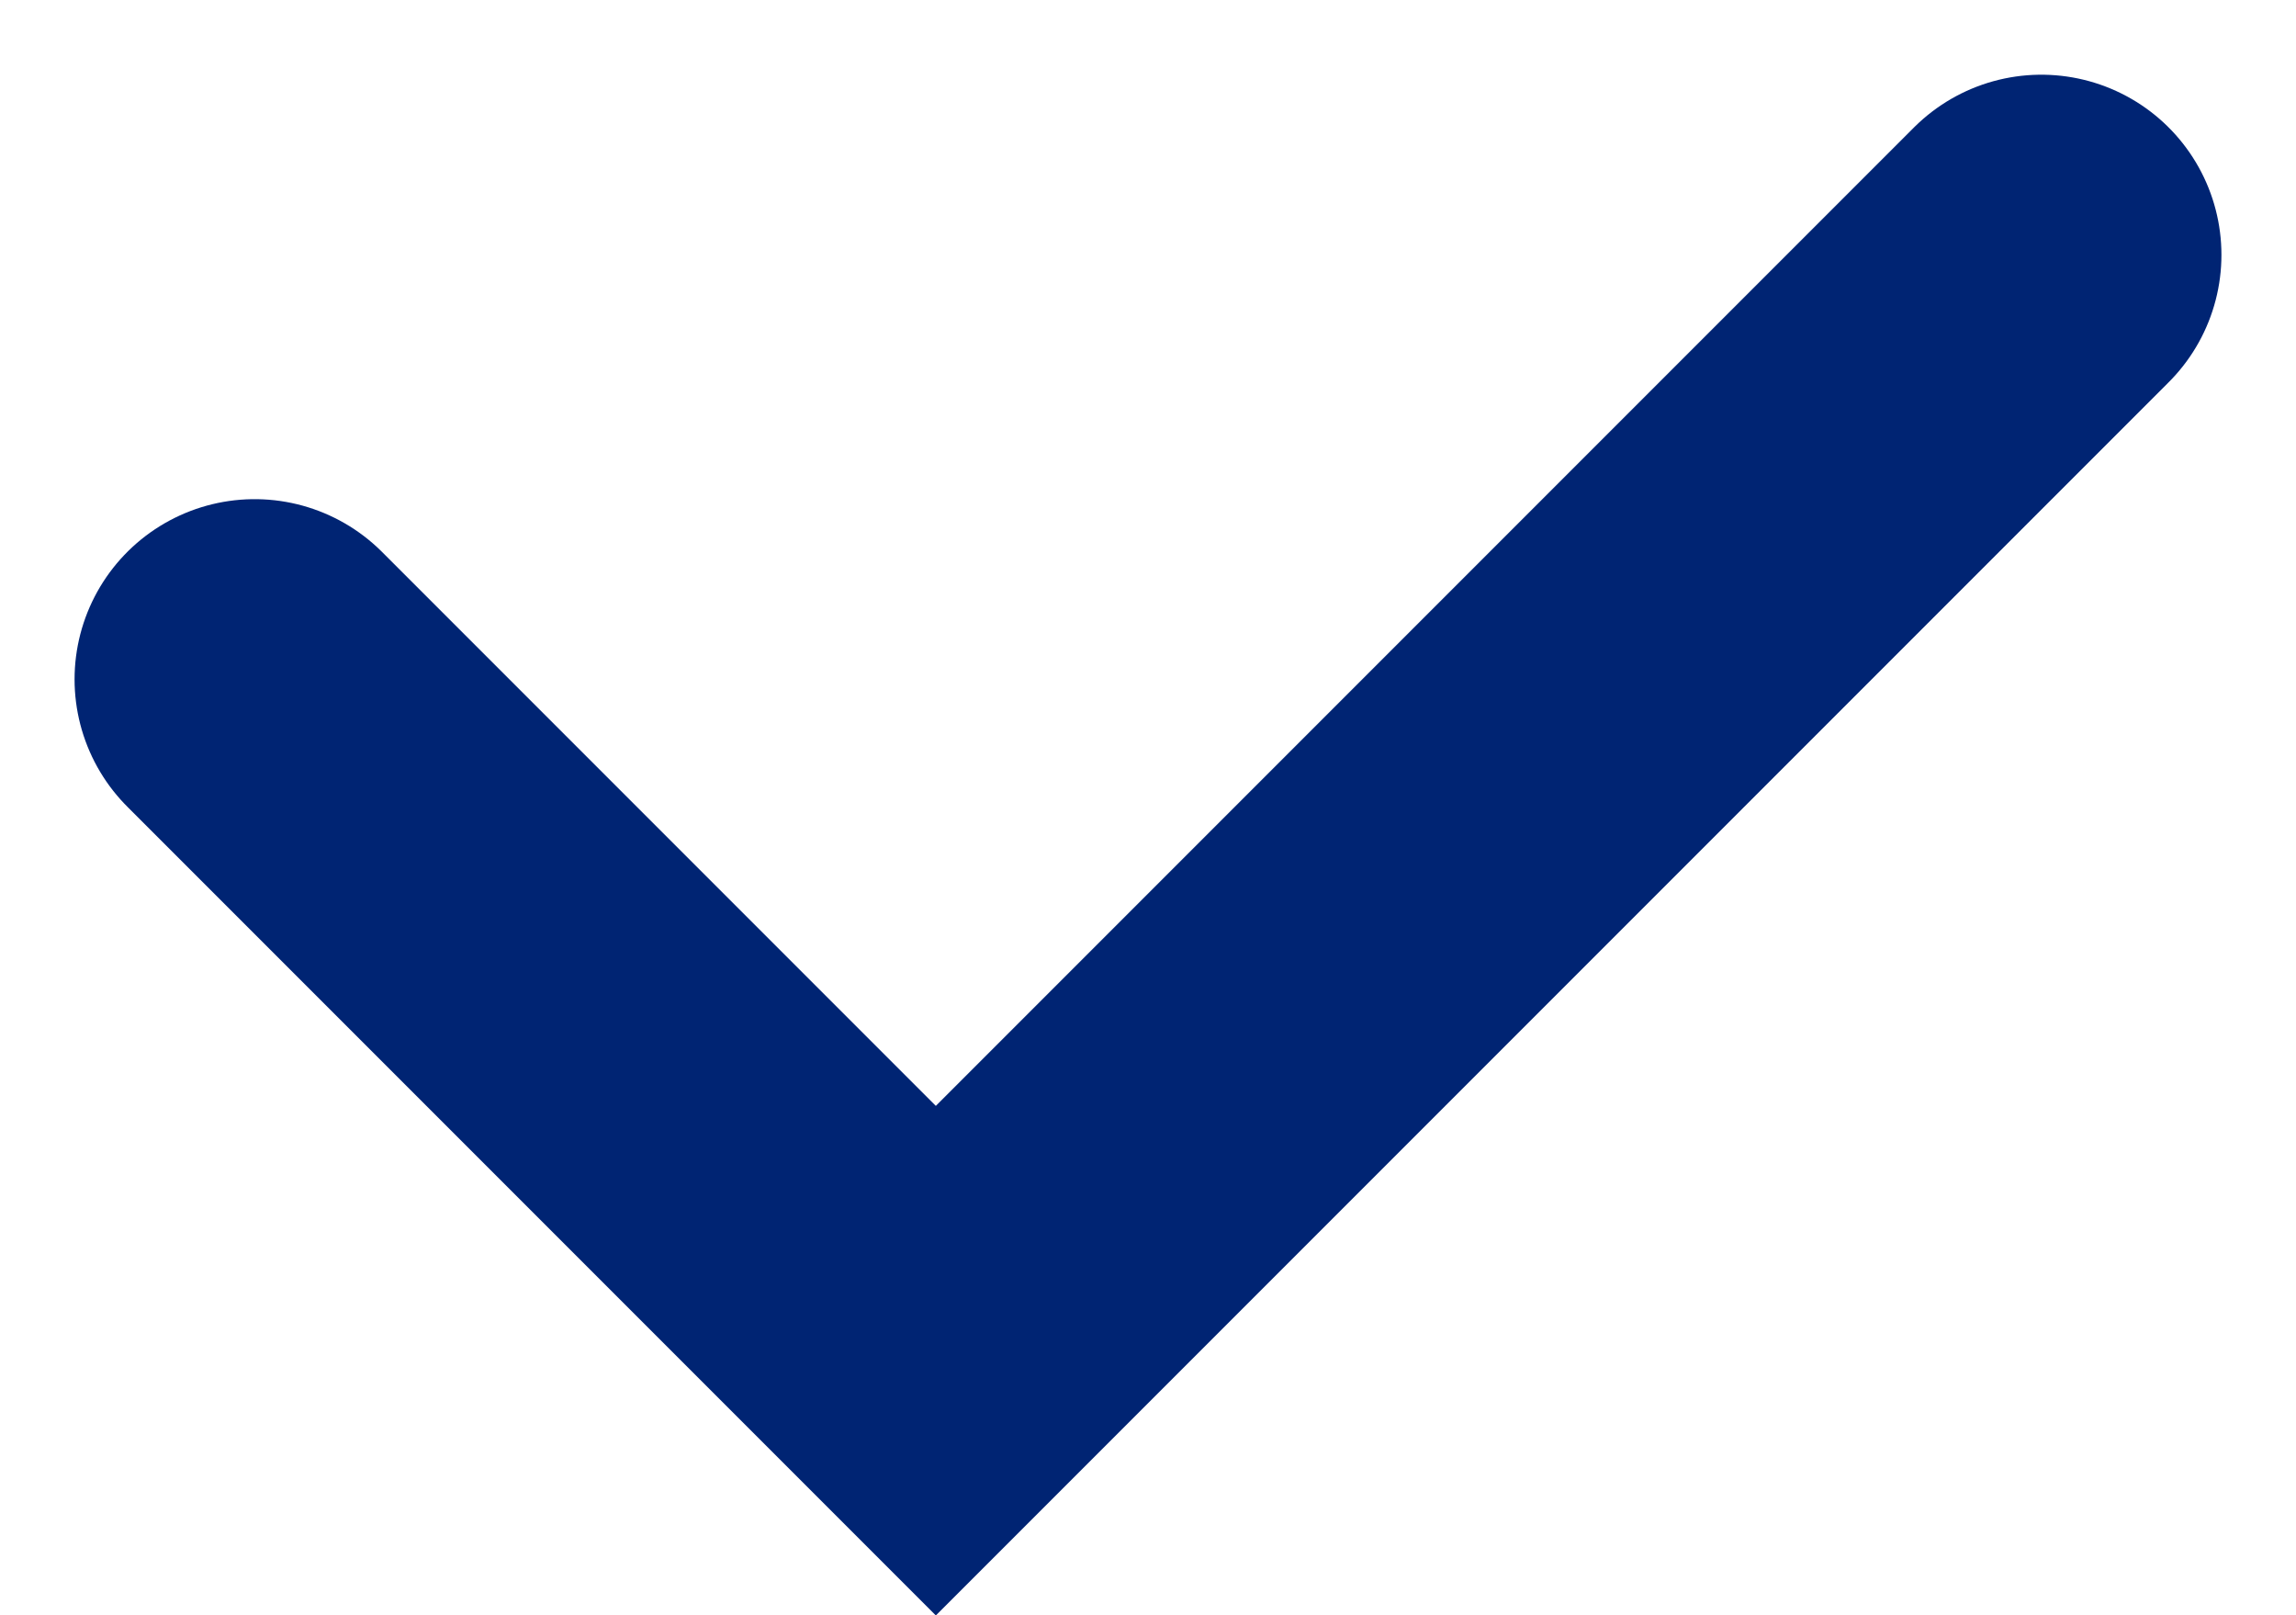 <?xml version="1.0"?>
<svg xmlns="http://www.w3.org/2000/svg" width="19.122" height="13.45" viewBox="0 0 19.122 13.45">
  <path d="M-261.97,374.775l5.673,5.673,9.207-9.207" transform="translate(264.091 -369.119)" fill="none" stroke="#002473" stroke-linecap="round" stroke-width="3"/>
</svg>
